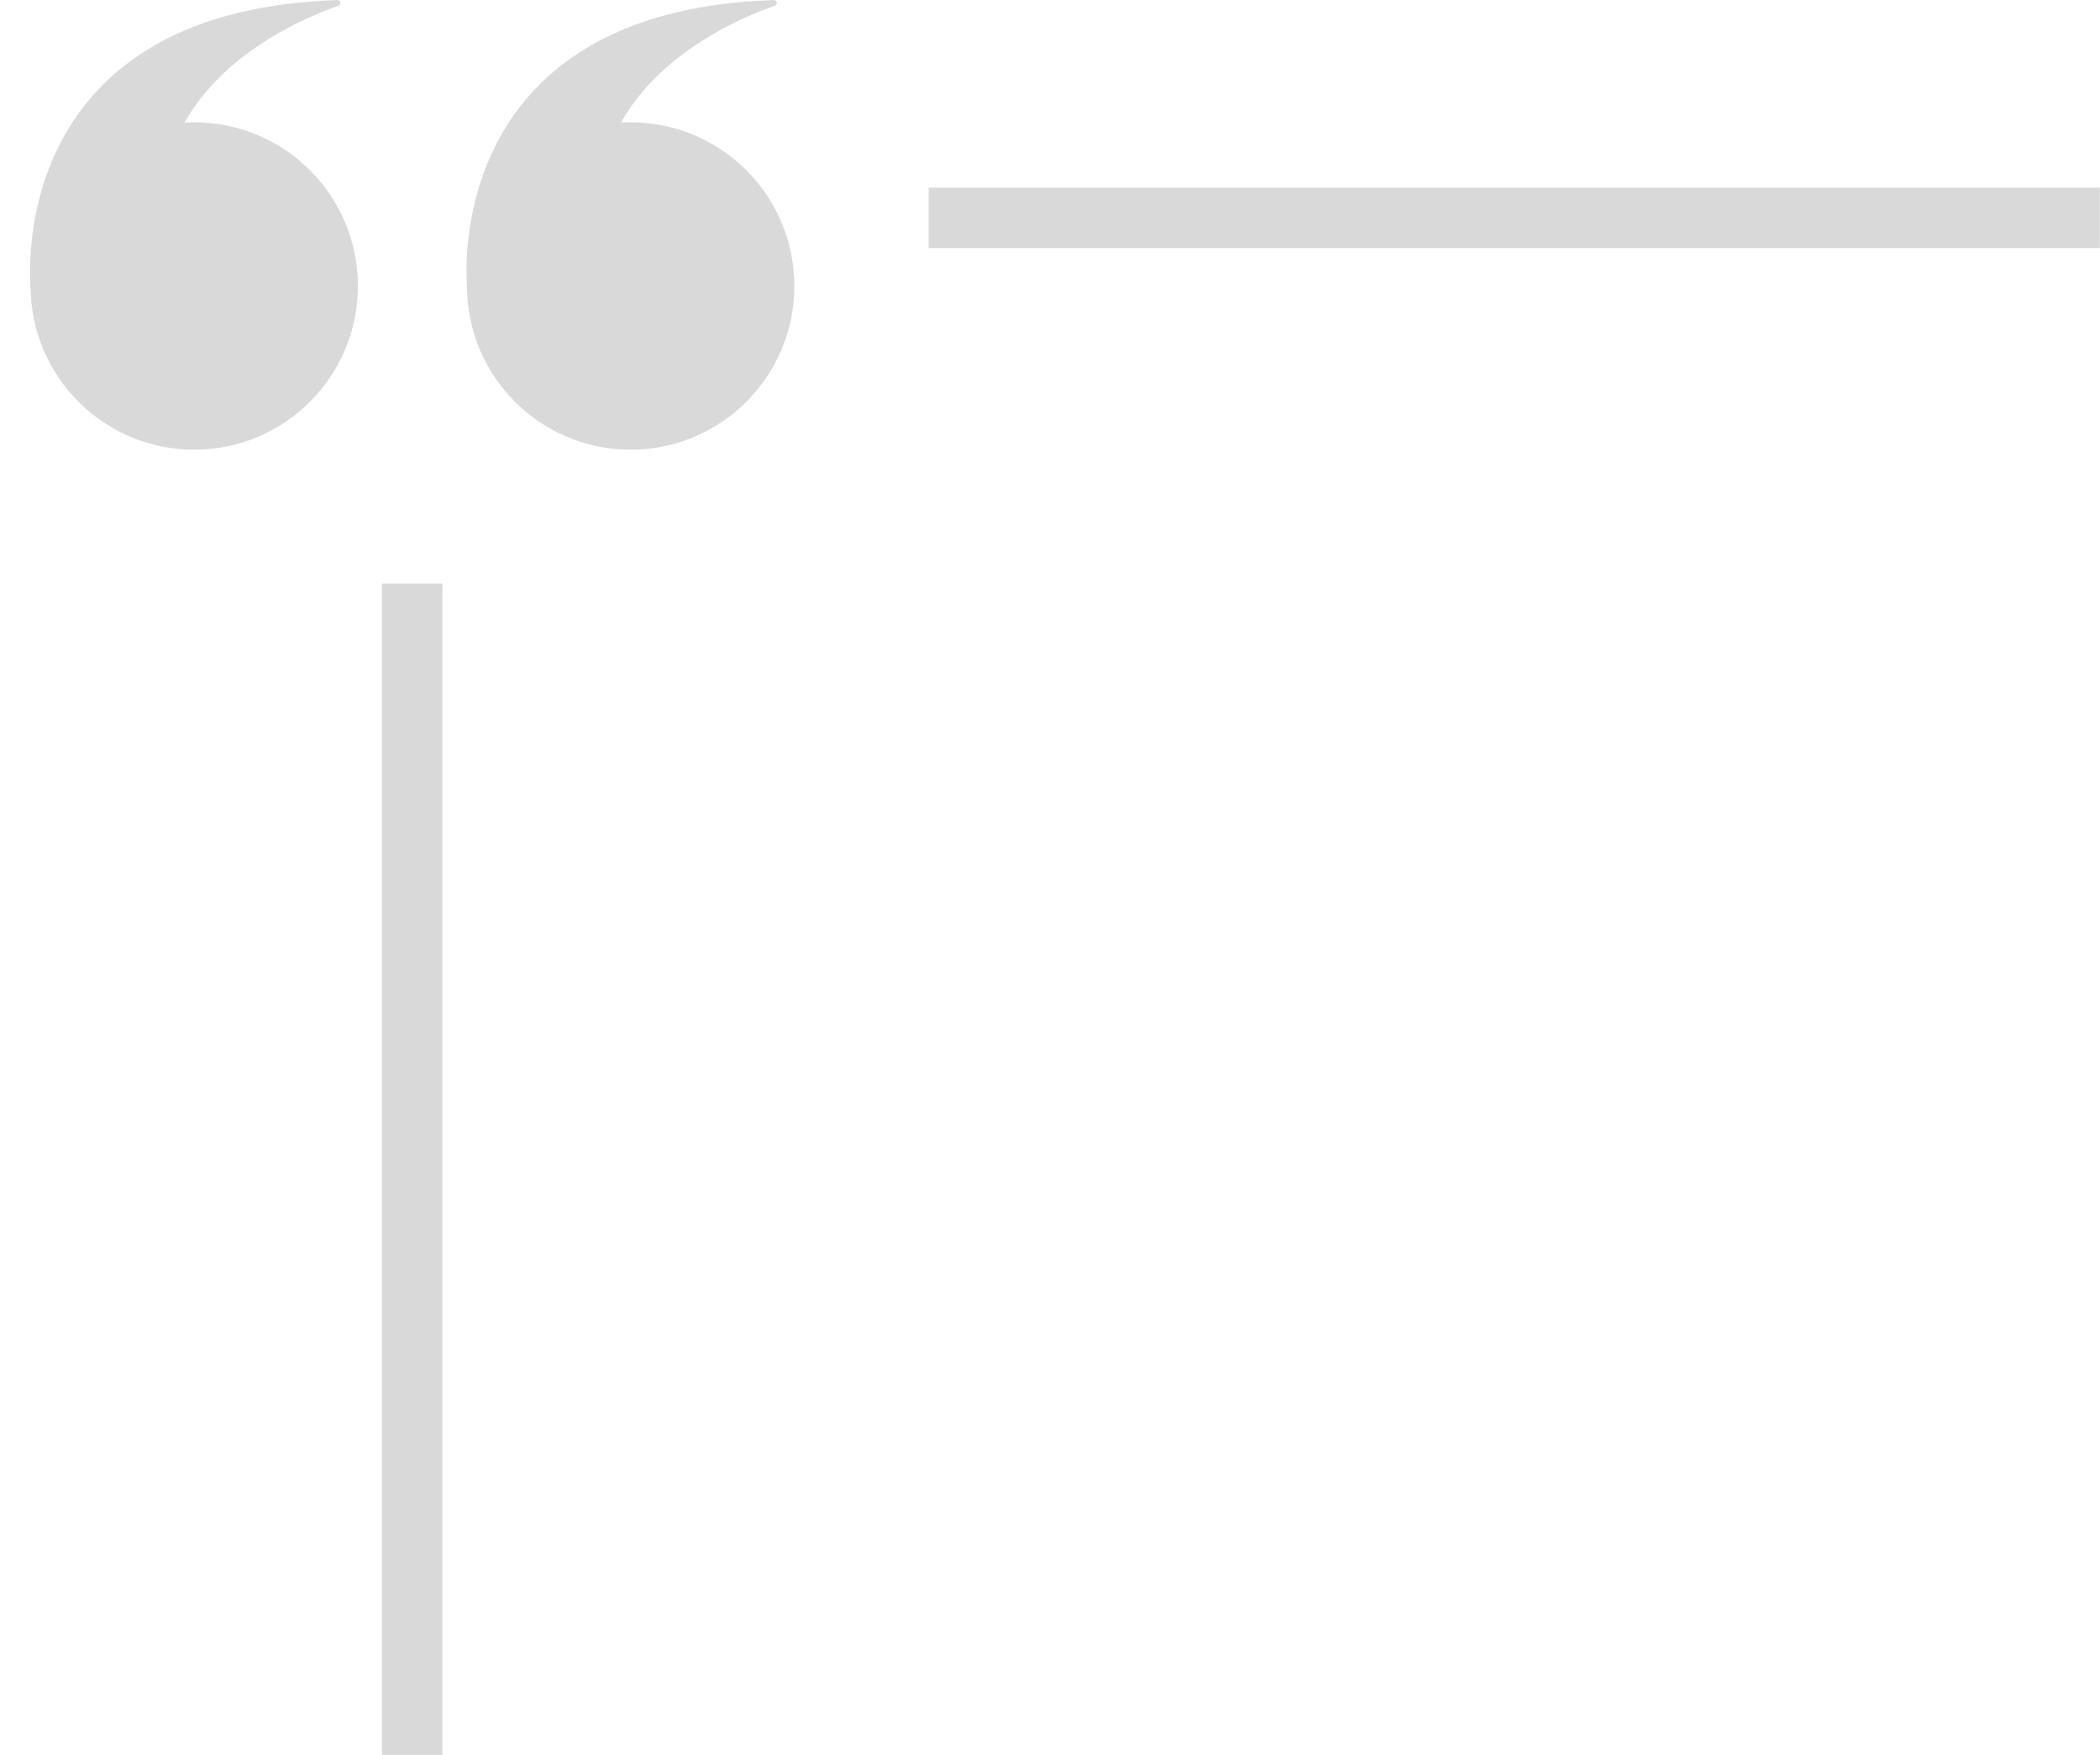 <?xml version="1.0" encoding="UTF-8" standalone="no"?><svg xmlns="http://www.w3.org/2000/svg" xmlns:xlink="http://www.w3.org/1999/xlink" fill="#d9d9d9" height="633.6" preserveAspectRatio="xMidYMid meet" version="1" viewBox="116.8 195.9 758.3 633.6" width="758.3" zoomAndPan="magnify"><g id="change1_1"><path d="M 285.434 299.164 C 285.434 266.527 311.891 240.066 344.531 240.066 C 377.172 240.066 403.629 266.527 403.629 299.164 C 403.629 331.805 377.172 358.266 344.531 358.266 C 311.891 358.266 285.434 331.805 285.434 299.164"/><path d="M 285.5 300.391 C 285.5 300.391 274.352 199.867 396.164 195.926 C 397.391 195.887 397.758 197.582 396.602 197.984 C 374.566 205.676 310.066 235.27 340.355 310.984 C 358.793 357.086 285.5 300.391 285.5 300.391"/><path d="M 127.84 299.164 C 127.84 266.527 154.297 240.066 186.938 240.066 C 219.578 240.066 246.035 266.527 246.035 299.164 C 246.035 331.805 219.578 358.266 186.938 358.266 C 154.297 358.266 127.84 331.805 127.84 299.164"/><path d="M 127.906 300.391 C 127.906 300.391 116.758 199.867 238.57 195.926 C 239.797 195.887 240.164 197.582 239.008 197.984 C 216.973 205.676 152.473 235.27 182.758 310.984 C 201.199 357.086 127.906 300.391 127.906 300.391"/><path d="M 276.547 829.504 L 254.715 829.504 L 254.715 406.578 L 276.547 406.578 L 276.547 829.504"/><path d="M 875.051 285.469 L 452.125 285.469 L 452.125 263.648 L 875.051 263.648 L 875.051 285.469"/></g></svg>